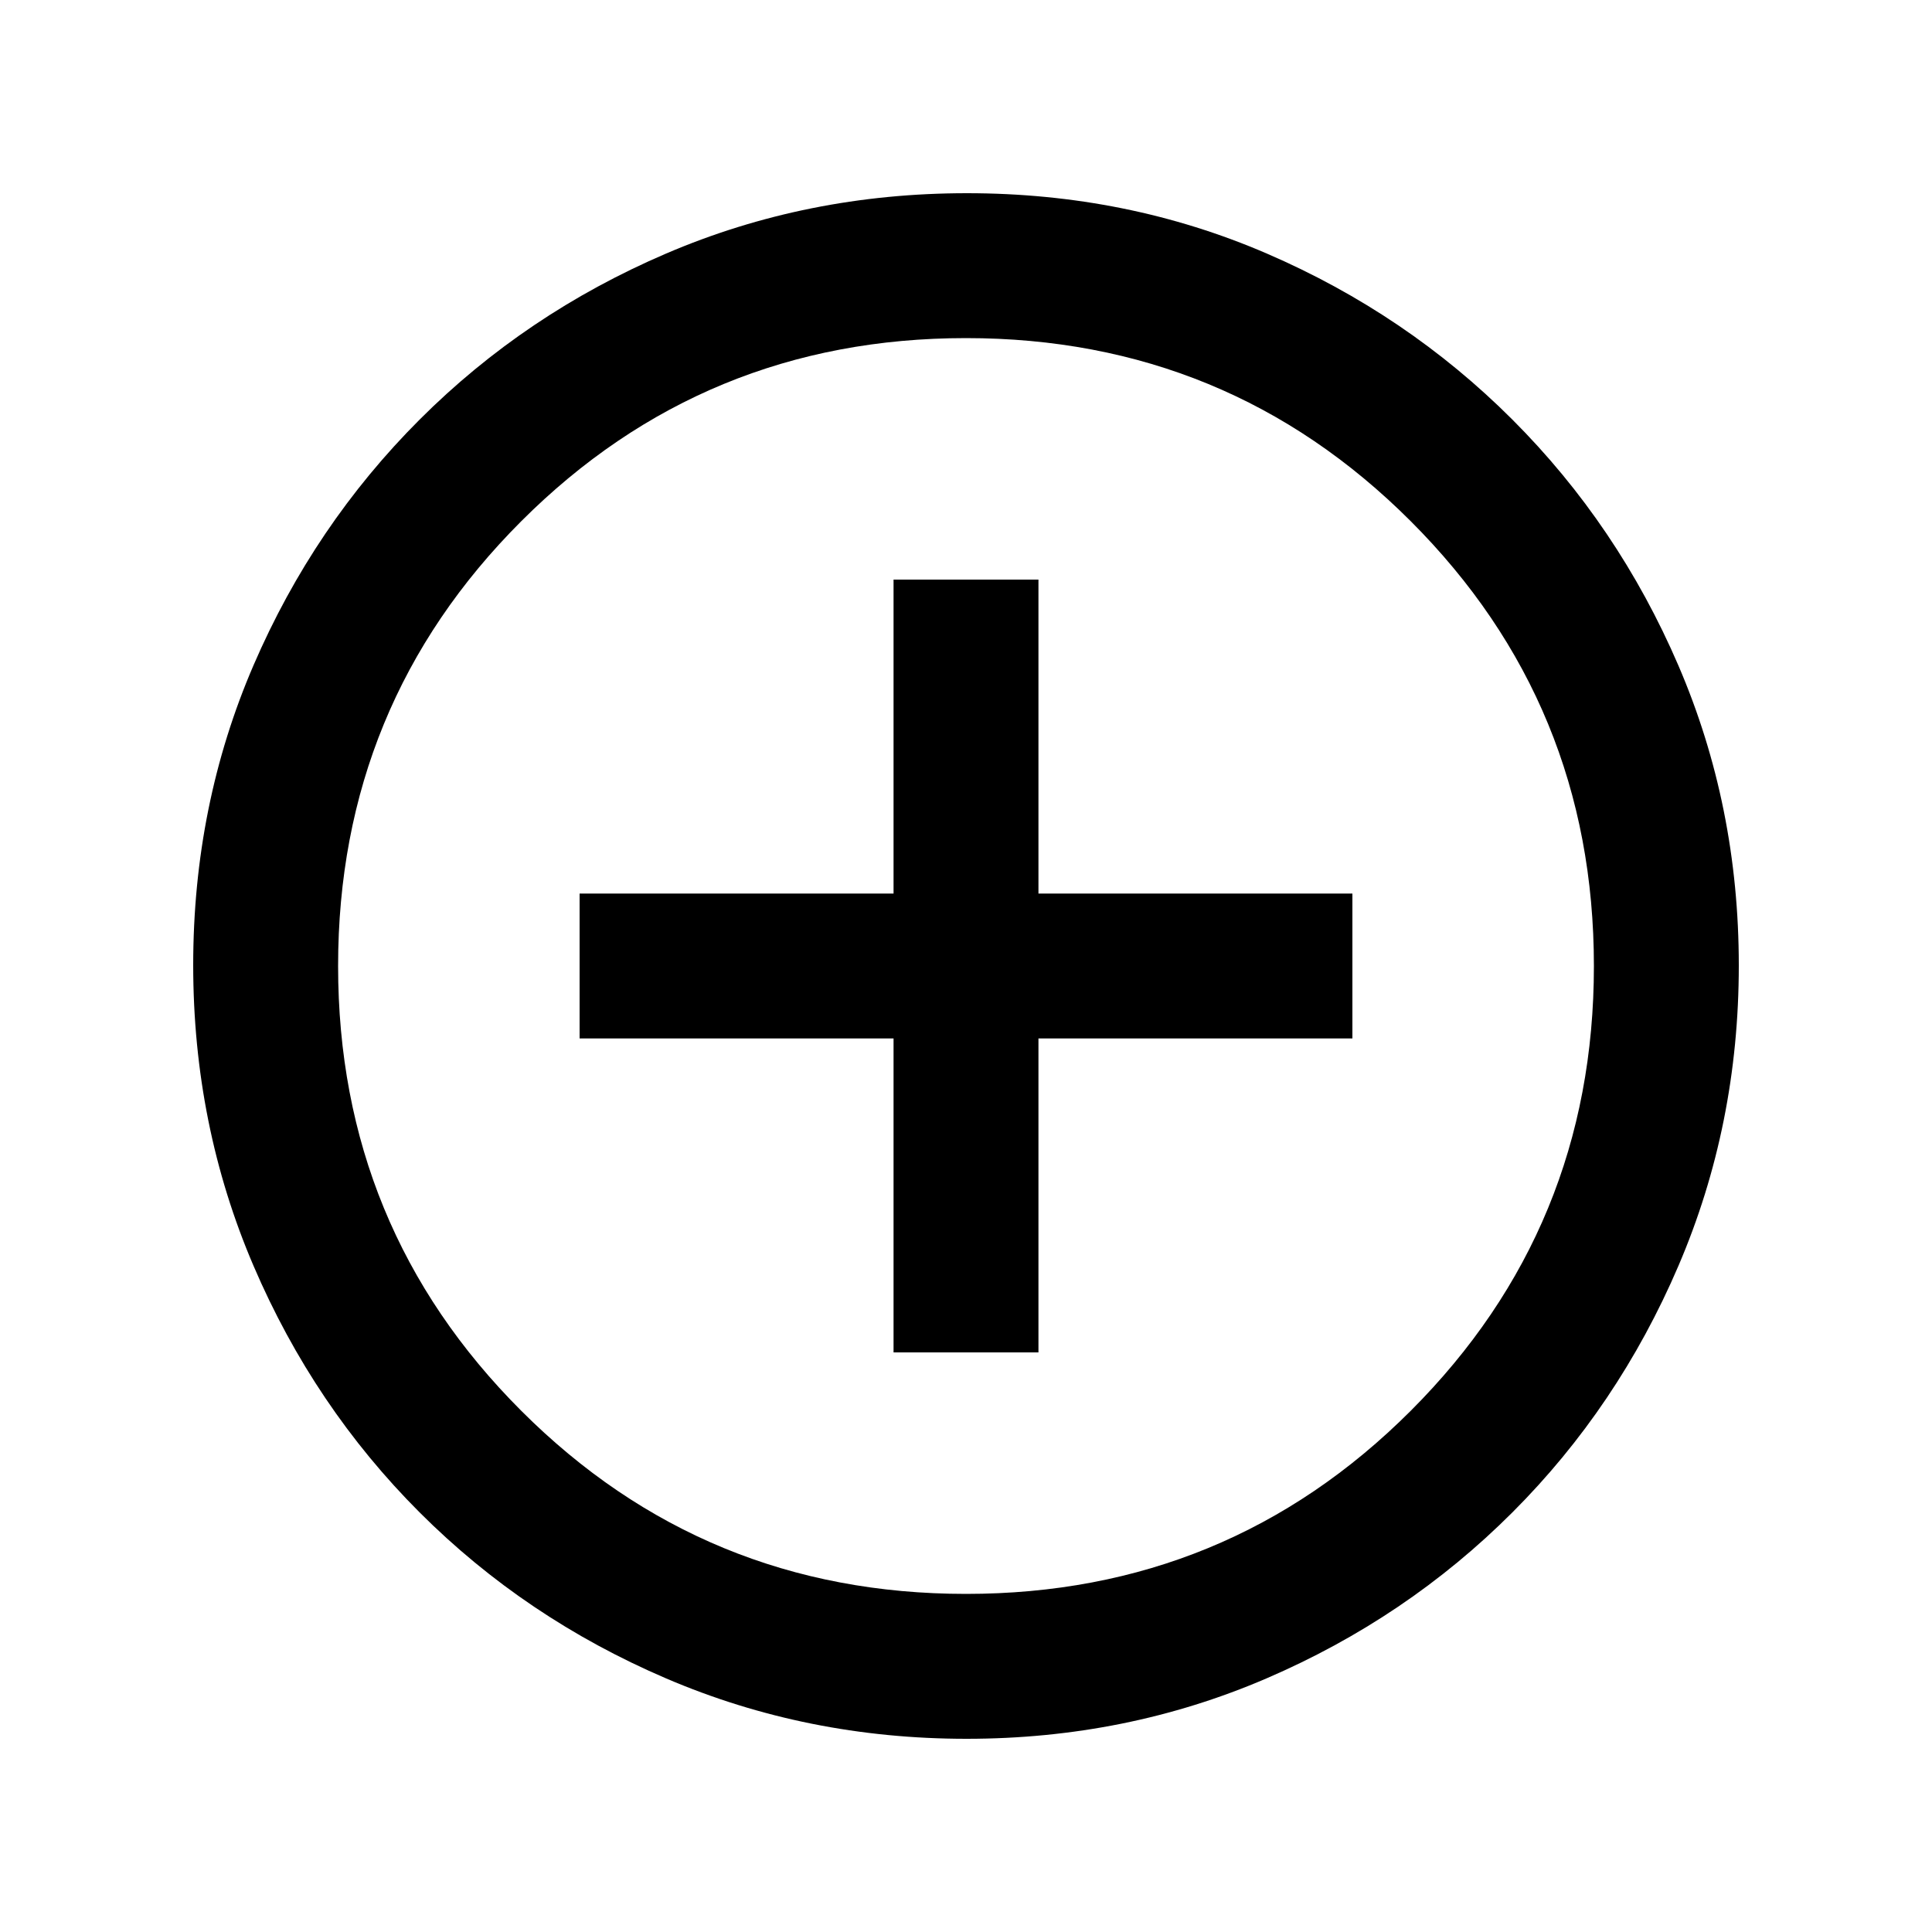 <svg xmlns="http://www.w3.org/2000/svg" height="20px" viewBox="0 -960 960 960" width="20px" fill="5F6368"><path d="M444-288h72v-156h156v-72H516v-156h-72v156H288v72h156v156Zm36.28 192Q401-96 331-126t-122.5-82.5Q156-261 126-330.96t-30-149.5Q96-560 126-629.5q30-69.5 82.5-122T330.96-834q69.96-30 149.5-30t149.04 30q69.5 30 122 82.5T834-629.28q30 69.73 30 149Q864-401 834-331t-82.5 122.5Q699-156 629.28-126q-69.73 30-149 30Zm-.28-72q130 0 221-91t91-221q0-130-91-221t-221-91q-130 0-221 91t-91 221q0 130 91 221t221 91Zm0-312Z"></path></svg>